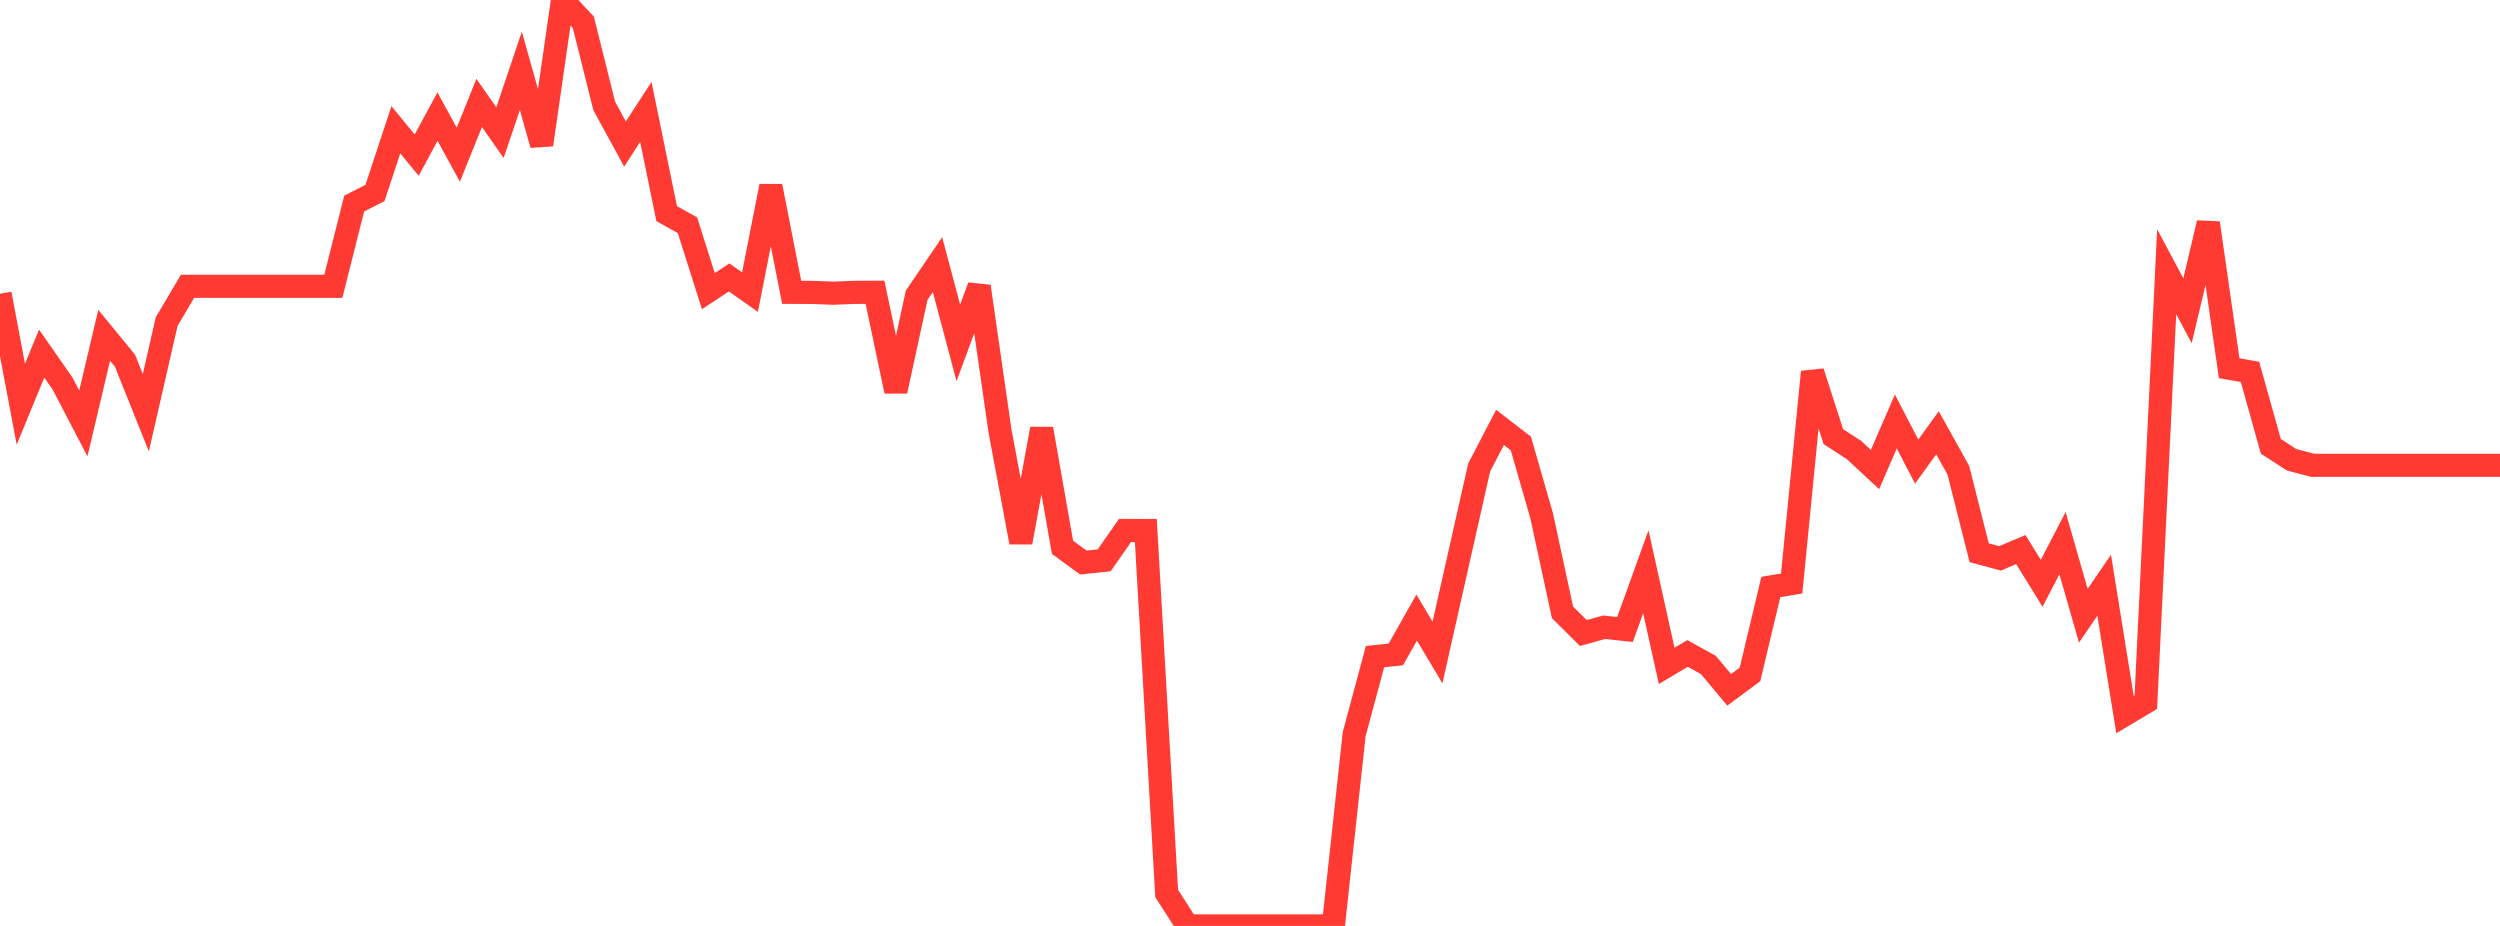 <?xml version="1.0" standalone="no"?>
<!DOCTYPE svg PUBLIC "-//W3C//DTD SVG 1.1//EN" "http://www.w3.org/Graphics/SVG/1.1/DTD/svg11.dtd">

<svg width="135" height="50" viewBox="0 0 135 50" preserveAspectRatio="none" 
  xmlns="http://www.w3.org/2000/svg"
  xmlns:xlink="http://www.w3.org/1999/xlink">


<polyline points="0.0, 15.865 1.125, 21.827 2.25, 19.095 3.375, 20.708 4.5, 22.866 5.625, 18.105 6.75, 19.476 7.875, 22.286 9.0, 17.364 10.125, 15.461 11.25, 15.461 12.375, 15.461 13.5, 15.461 14.625, 15.461 15.75, 15.461 16.875, 15.461 18.0, 15.461 19.125, 10.994 20.25, 10.42 21.375, 7.007 22.5, 8.377 23.625, 6.297 24.75, 8.353 25.875, 5.559 27.0, 7.162 28.125, 3.825 29.25, 7.816 30.375, 0.0 31.5, 1.205 32.625, 5.712 33.75, 7.778 34.875, 6.043 36.0, 11.536 37.125, 12.165 38.25, 15.721 39.375, 14.981 40.5, 15.776 41.625, 10.051 42.75, 15.786 43.875, 15.79 45.0, 15.833 46.125, 15.787 47.25, 15.782 48.375, 21.124 49.5, 15.942 50.625, 14.29 51.75, 18.516 52.875, 15.465 54.0, 23.271 55.125, 29.288 56.25, 23.157 57.375, 29.553 58.5, 30.377 59.625, 30.258 60.75, 28.645 61.875, 28.646 63.0, 48.246 64.125, 50.0 65.25, 50.0 66.375, 50.0 67.5, 50.0 68.625, 50.0 69.75, 50.0 70.875, 50.0 72.0, 50.0 73.125, 39.647 74.25, 35.459 75.375, 35.338 76.5, 33.349 77.625, 35.234 78.75, 30.233 79.875, 25.245 81.0, 23.08 82.125, 23.948 83.25, 27.853 84.375, 33.068 85.5, 34.183 86.625, 33.871 87.75, 33.993 88.875, 30.875 90.0, 35.958 91.125, 35.286 92.25, 35.905 93.375, 37.252 94.5, 36.419 95.625, 31.696 96.75, 31.51 97.875, 20.084 99.0, 23.577 100.125, 24.308 101.25, 25.355 102.375, 22.758 103.5, 24.928 104.625, 23.371 105.75, 25.391 106.875, 29.849 108.0, 30.152 109.125, 29.676 110.25, 31.5 111.375, 29.33 112.5, 33.251 113.625, 31.602 114.75, 38.587 115.875, 37.917 117.0, 14.671 118.125, 16.781 119.25, 12.041 120.375, 19.885 121.5, 20.082 122.625, 24.103 123.75, 24.829 124.875, 25.125 126.0, 25.125 127.125, 25.125 128.25, 25.125 129.375, 25.125 130.5, 25.125 131.625, 25.125 132.75, 25.125 133.875, 25.125 135.0, 25.125" fill="none" stroke="#ff3a33" stroke-width="1.25"/>

</svg>